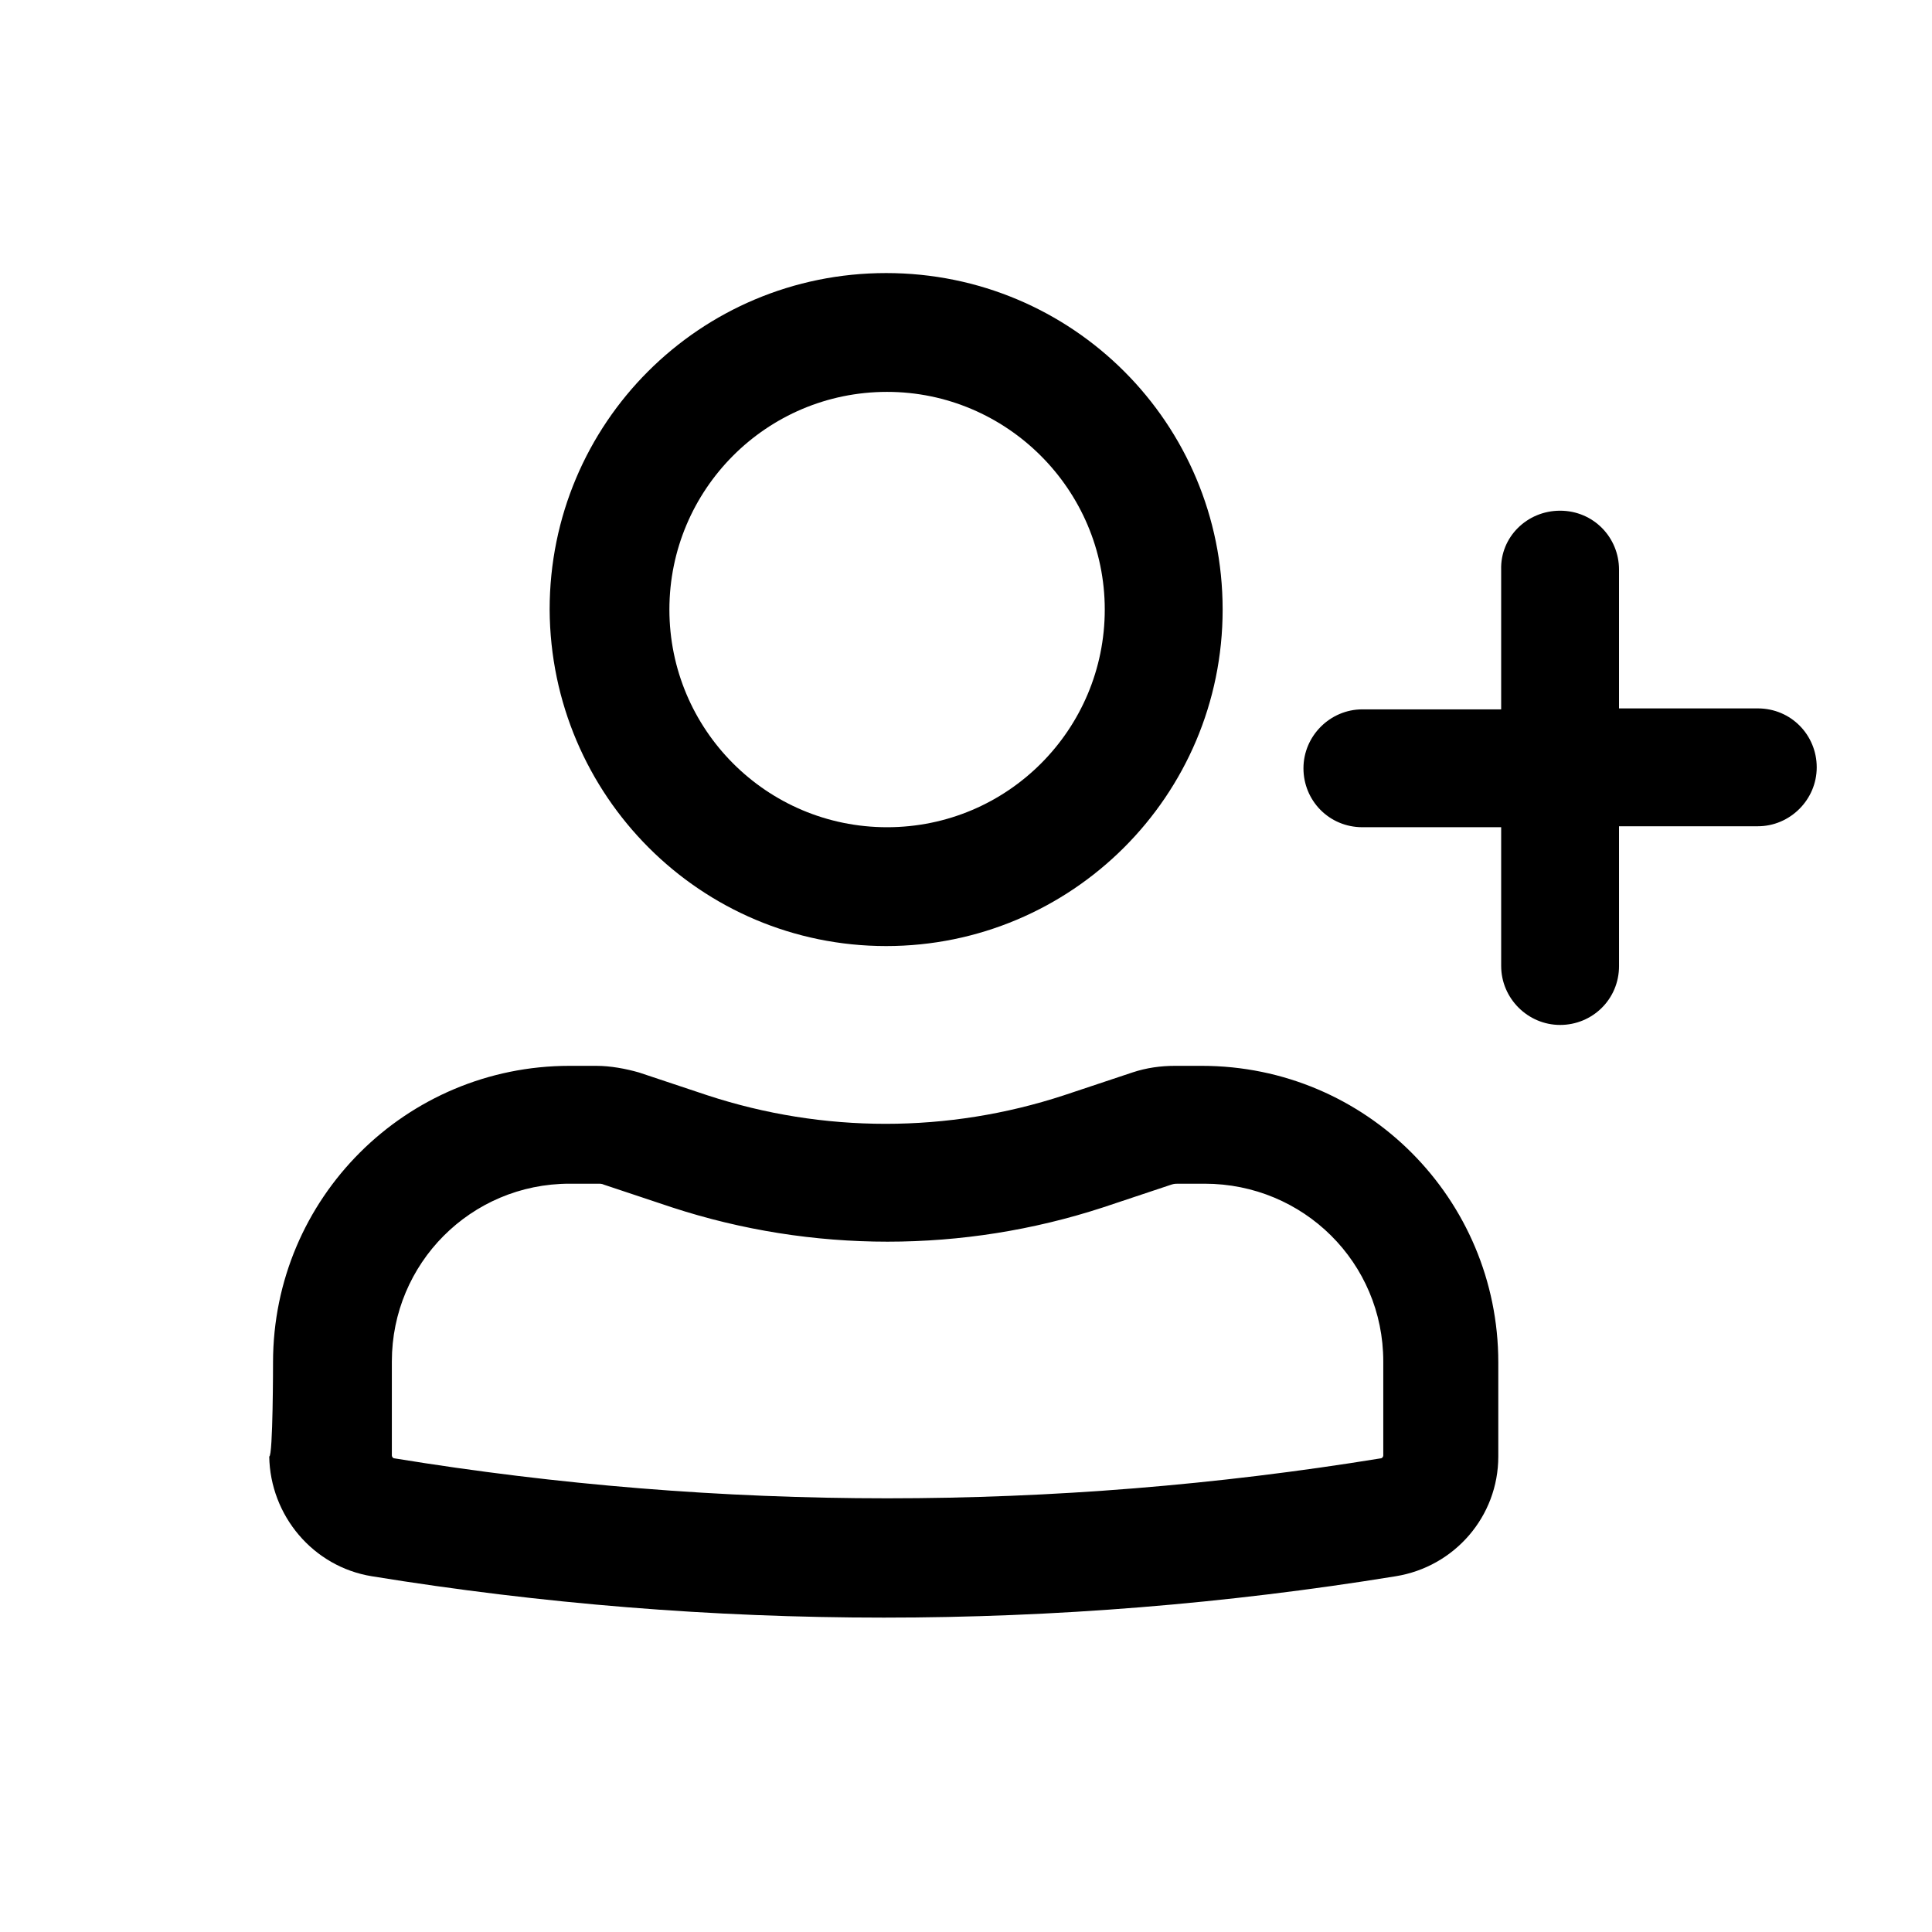<?xml version="1.0" encoding="UTF-8"?>
<!-- Uploaded to: SVG Find, www.svgrepo.com, Generator: SVG Find Mixer Tools -->
<svg fill="#000000" width="800px" height="800px" version="1.1" viewBox="144 144 512 512" xmlns="http://www.w3.org/2000/svg">
 <g>
  <path d="m289.66 305.54c0-49.375 39.801-89.176 89.176-89.176s89.176 39.801 89.176 89.176-40.055 89.176-89.176 89.176c-49.121-0.004-88.922-39.805-89.176-89.176zm89.426-57.688c-31.992 0-57.688 25.945-57.688 57.688 0 31.738 25.695 57.684 57.688 57.684 31.992 0 57.688-25.945 57.688-57.688 0-31.738-25.945-57.684-57.688-57.684zm-162.73 257.2c0-43.578 35.266-78.594 78.594-78.594h7.055c3.777 0 7.809 0.754 11.336 1.762l18.137 6.047c30.73 10.078 63.73 10.078 94.465 0l18.137-6.047c3.777-1.258 7.559-1.762 11.336-1.762h7.055c43.578 0 78.594 35.266 78.594 78.594v24.938c0 15.871-11.586 29.223-27.207 31.738-89.93 14.609-181.37 14.609-271.3 0-15.617-2.519-26.953-16.121-27.207-31.738 1.008 0 1.008-24.938 1.008-24.938zm78.594-47.359c-26.199 0-47.105 21.16-47.105 47.105v24.938c0 0.25 0.25 0.754 0.754 0.754 86.402 14.105 174.57 14.105 261.23 0 0.504 0 0.754-0.504 0.754-0.754v-24.938c0-26.199-21.16-47.105-47.359-47.105h-7.055c-0.504 0-1.008 0-1.762 0.25l-18.137 6.047c-37.031 12.09-77.082 12.09-114.11 0l-18.137-6.047c-0.504-0.25-1.008-0.25-1.512-0.25z"/>
  <path d="m557.44 279.34c8.816 0 15.617 7.055 15.617 15.617v36.777h36.777c8.816 0 15.617 7.055 15.617 15.617 0 8.566-7.055 15.617-15.617 15.617h-36.777l0.004 37.035c0 8.816-7.055 15.617-15.617 15.617-8.566 0-15.617-7.055-15.617-15.617l-0.004-36.781h-36.777c-8.816 0-15.617-7.055-15.617-15.617 0-8.566 7.055-15.617 15.617-15.617h36.777v-37.031c-0.25-8.562 6.801-15.617 15.617-15.617z"/>
 </g>
</svg>